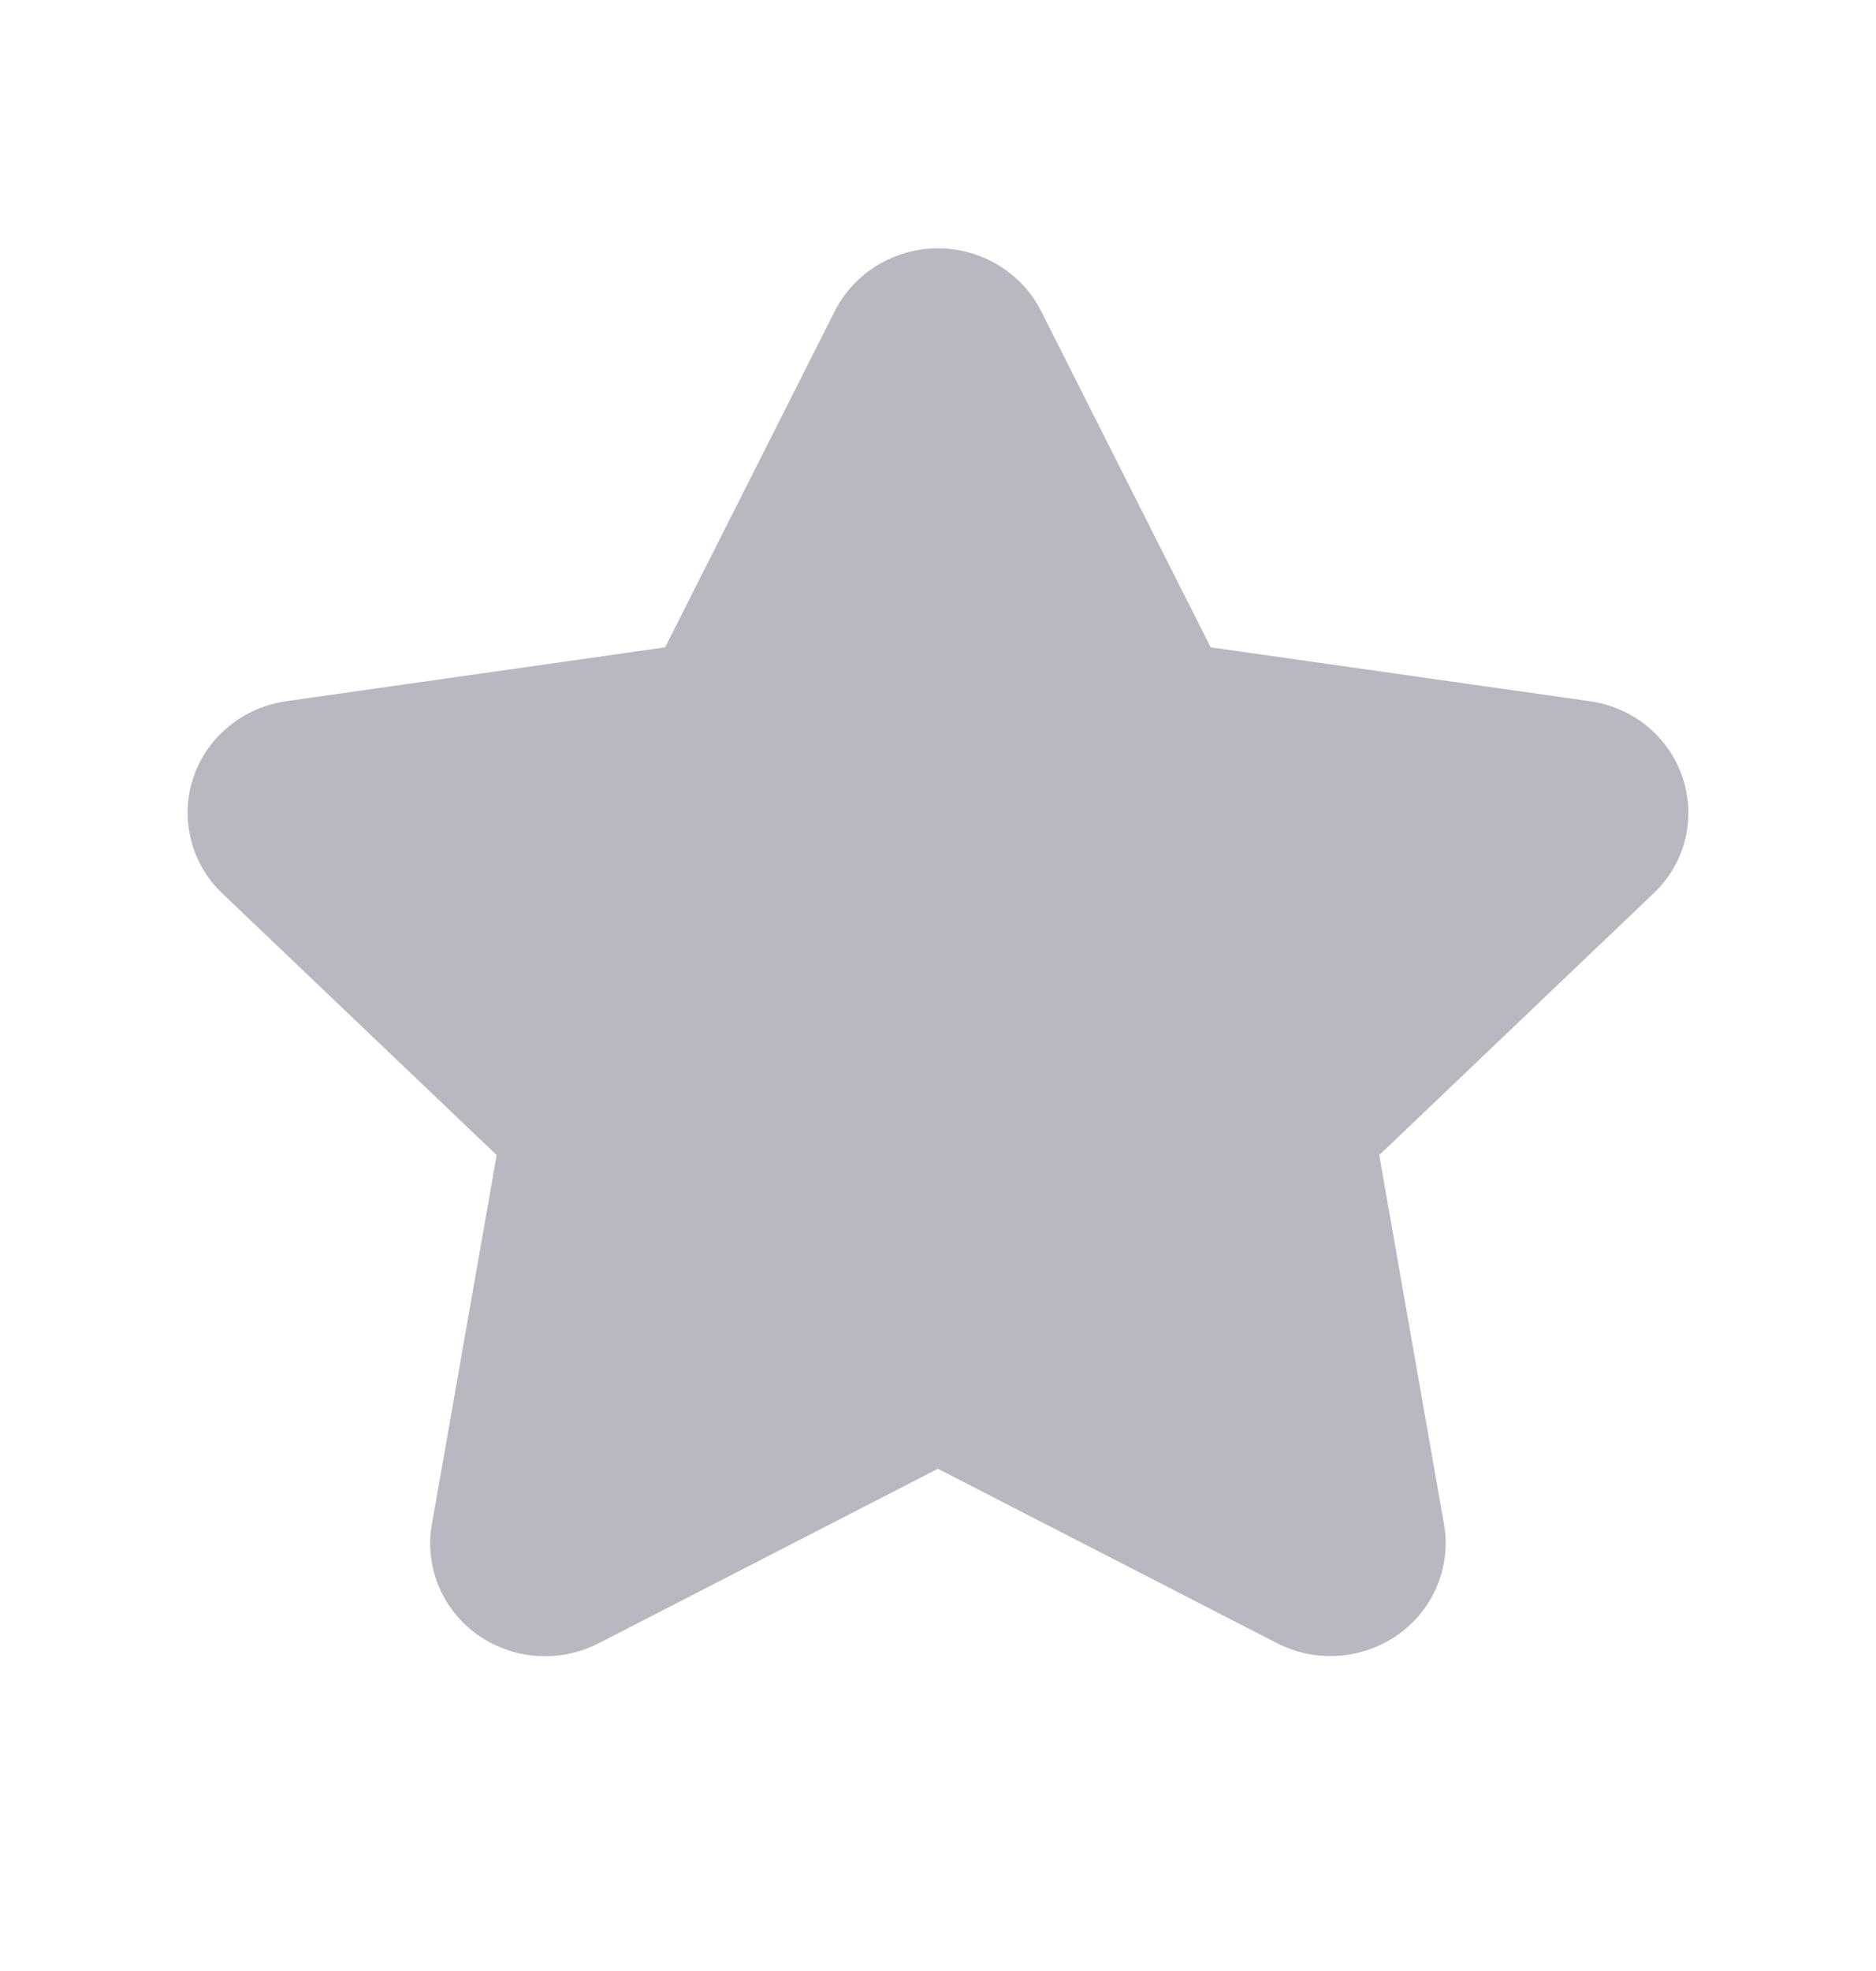 <svg width="20" height="21" viewBox="0 0 20 21" fill="none" xmlns="http://www.w3.org/2000/svg">
<path d="M17.939 8.288C17.869 8.075 17.739 7.885 17.564 7.74C17.388 7.596 17.175 7.503 16.948 7.471L12.907 6.897L11.1 3.316C10.999 3.115 10.842 2.946 10.648 2.828C10.453 2.709 10.229 2.646 9.999 2.646C9.77 2.646 9.546 2.709 9.351 2.828C9.157 2.946 9 3.115 8.899 3.316L7.091 6.897L3.051 7.471C2.824 7.504 2.611 7.597 2.436 7.742C2.261 7.886 2.131 8.075 2.06 8.288C1.989 8.501 1.981 8.729 2.036 8.947C2.09 9.164 2.206 9.363 2.37 9.519L5.295 12.307L4.604 16.242C4.565 16.463 4.59 16.69 4.676 16.898C4.762 17.106 4.906 17.286 5.091 17.418C5.277 17.549 5.496 17.628 5.725 17.643C5.954 17.659 6.182 17.612 6.385 17.507L9.999 15.649L13.614 17.507C13.816 17.611 14.045 17.658 14.273 17.641C14.501 17.625 14.72 17.547 14.906 17.415C15.091 17.284 15.235 17.104 15.321 16.897C15.408 16.689 15.433 16.463 15.395 16.242L14.704 12.307L17.629 9.518C17.794 9.362 17.91 9.164 17.965 8.947C18.019 8.729 18.01 8.501 17.939 8.288Z" fill="#B8B8C1"/>
</svg>
